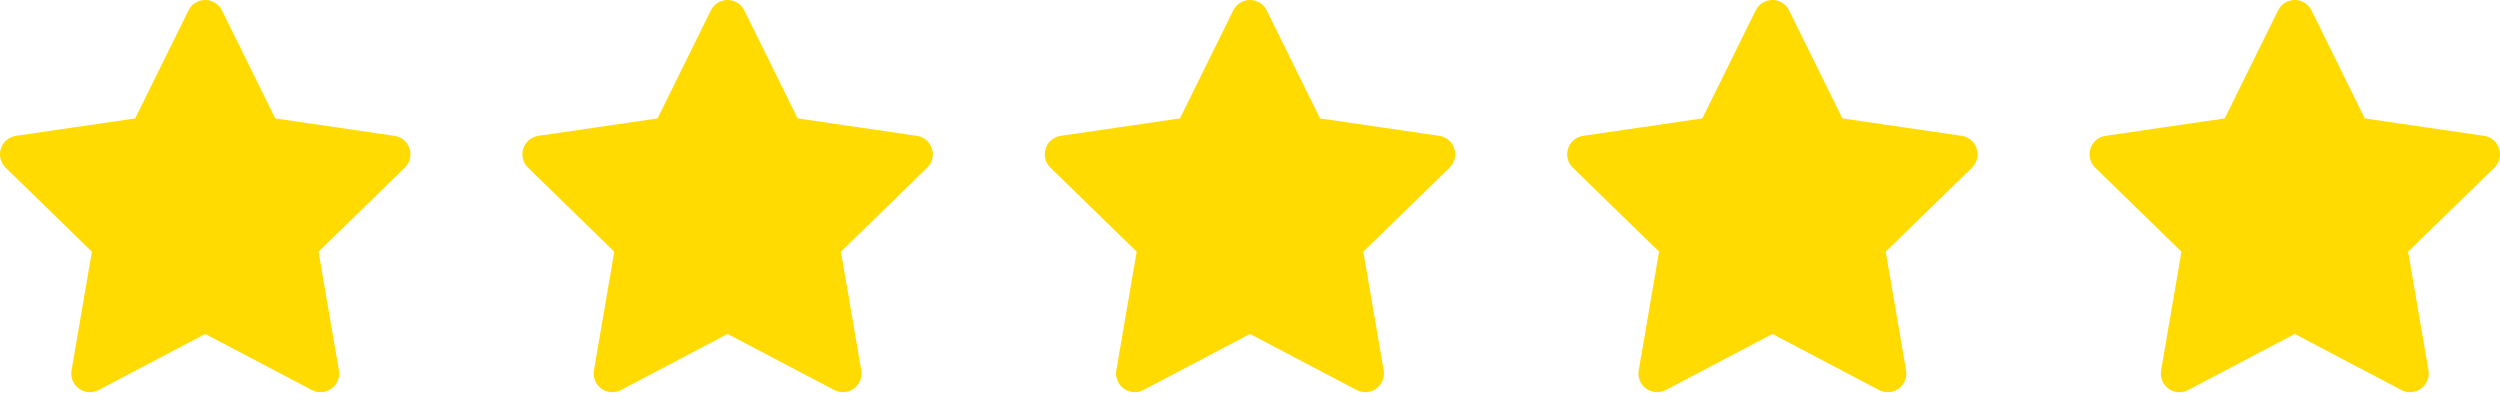 <?xml version="1.0" encoding="UTF-8"?>
<svg width="134px" height="22px" viewBox="0 0 134 22" version="1.1" xmlns="http://www.w3.org/2000/svg" xmlns:xlink="http://www.w3.org/1999/xlink">
    <title>sterne-kundenrezensionen</title>
    <g id="Page-1" stroke="none" stroke-width="1" fill="none" fill-rule="evenodd" stroke-linecap="round" stroke-linejoin="round">
        <g id="sterne-kundenrezensionen" transform="translate(1, 1)" fill="#FFDB01" fill-rule="nonzero" stroke="#FFDB01" stroke-width="2">
            <polygon id="Path" points="10 0 13.09 6.26 20 7.27 15 12.14 16.18 19.02 10 15.77 3.82 19.02 5 12.14 0 7.27 6.91 6.26"></polygon>
            <polygon id="Path" points="38 0 41.09 6.26 48 7.27 43 12.14 44.18 19.02 38 15.77 31.82 19.02 33 12.14 28 7.27 34.91 6.26"></polygon>
            <polygon id="Path" points="66 0 69.09 6.26 76 7.27 71 12.14 72.18 19.02 66 15.77 59.82 19.02 61 12.14 56 7.27 62.91 6.26"></polygon>
            <polygon id="Path" points="94 0 97.09 6.26 104 7.27 99 12.14 100.18 19.02 94 15.77 87.82 19.02 89 12.14 84 7.27 90.91 6.26"></polygon>
            <polygon id="Path" points="122 0 125.09 6.26 132 7.27 127 12.14 128.18 19.02 122 15.77 115.82 19.02 117 12.14 112 7.27 118.91 6.26"></polygon>
        </g>
    </g>
</svg>